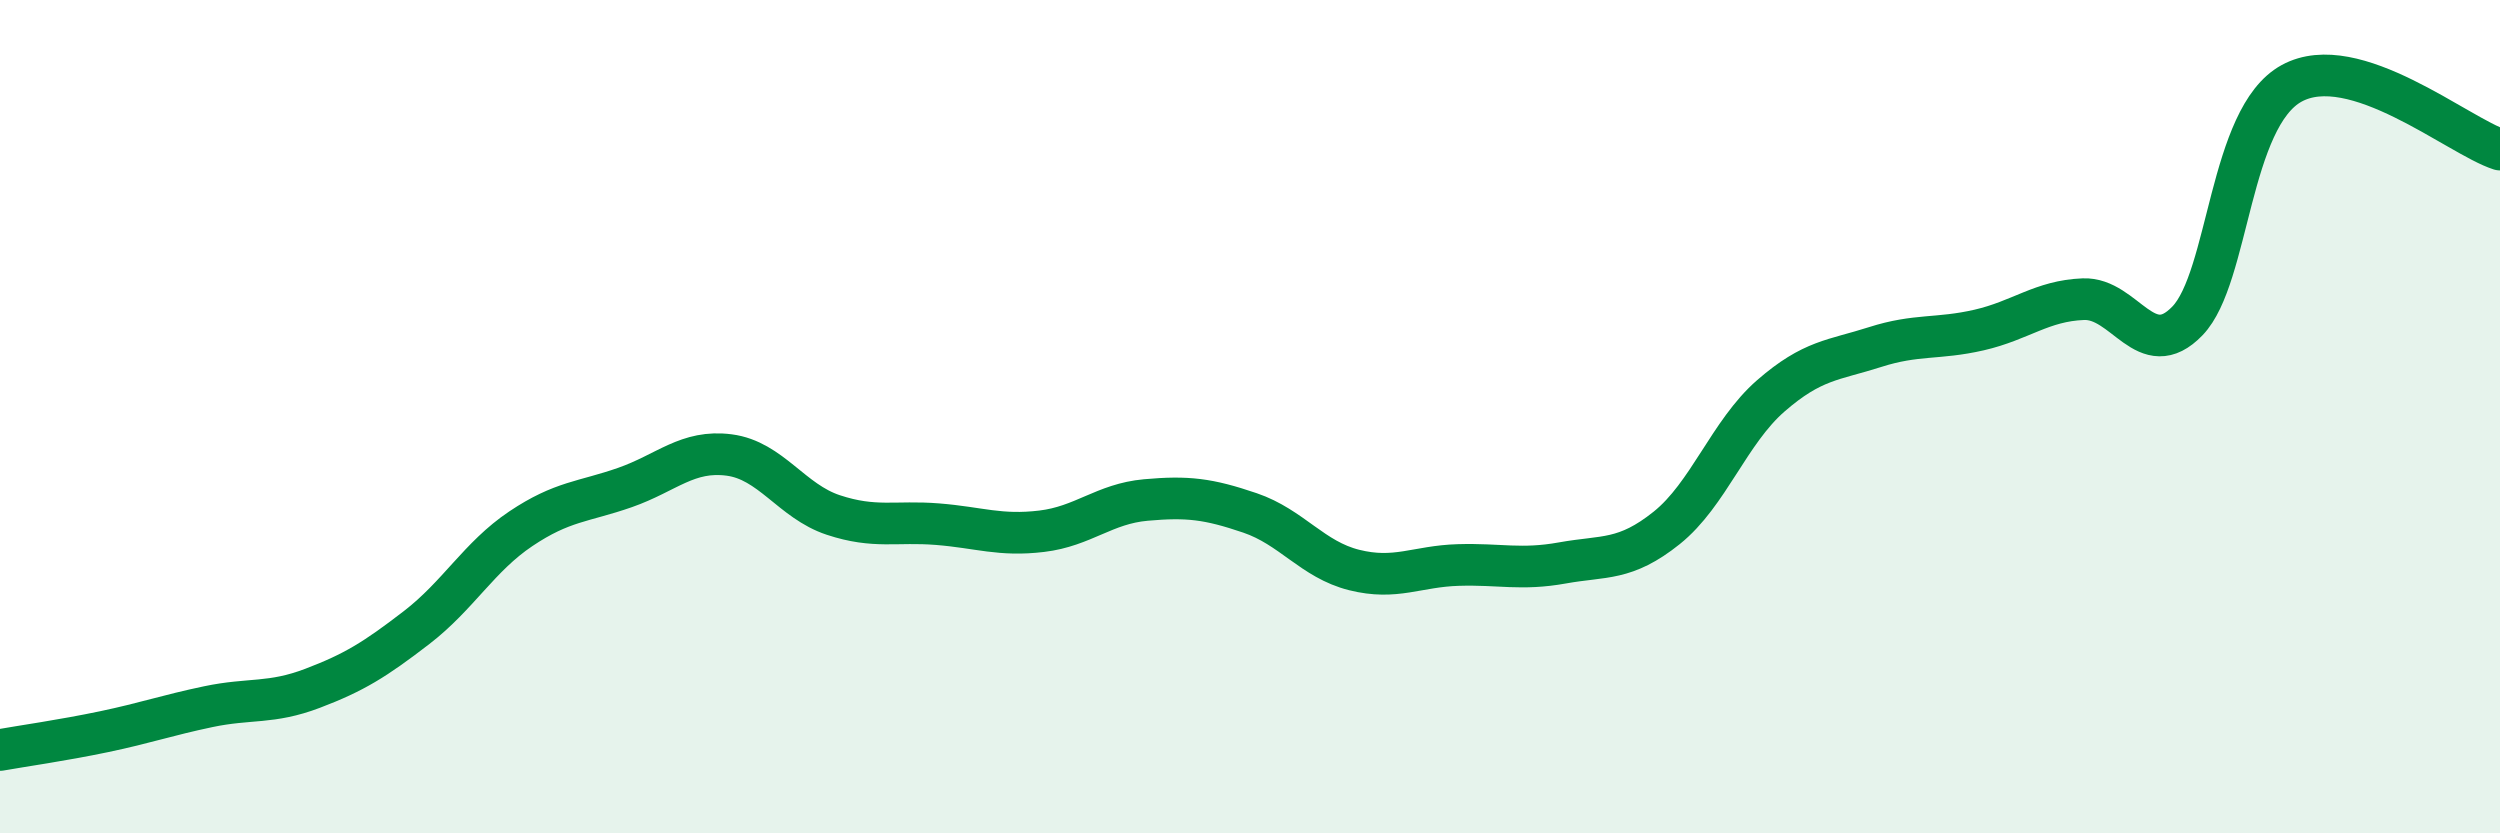 
    <svg width="60" height="20" viewBox="0 0 60 20" xmlns="http://www.w3.org/2000/svg">
      <path
        d="M 0,18 C 0.5,17.91 1.5,17.77 2.5,17.56 C 3.5,17.35 4,17.17 5,16.96 C 6,16.75 6.5,16.9 7.5,16.52 C 8.5,16.14 9,15.83 10,15.06 C 11,14.29 11.5,13.36 12.5,12.69 C 13.5,12.02 14,12.05 15,11.7 C 16,11.35 16.5,10.79 17.5,10.92 C 18.5,11.05 19,12.03 20,12.36 C 21,12.69 21.5,12.5 22.5,12.58 C 23.5,12.66 24,12.87 25,12.75 C 26,12.63 26.5,12.09 27.5,12 C 28.5,11.91 29,11.97 30,12.31 C 31,12.65 31.5,13.43 32.5,13.68 C 33.5,13.93 34,13.59 35,13.56 C 36,13.53 36.5,13.69 37.5,13.51 C 38.5,13.33 39,13.47 40,12.67 C 41,11.87 41.5,10.37 42.5,9.5 C 43.5,8.63 44,8.65 45,8.33 C 46,8.01 46.5,8.15 47.5,7.92 C 48.5,7.69 49,7.22 50,7.18 C 51,7.14 51.5,8.74 52.5,7.7 C 53.5,6.66 53.5,2.82 55,2 C 56.5,1.18 59,3.27 60,3.59L60 20L0 20Z"
        fill="#008740"
        opacity="0.1"
        stroke-linecap="round"
        stroke-linejoin="round"
      />
      <path
        d="M 0,18 C 0.5,17.91 1.5,17.77 2.5,17.56 C 3.5,17.35 4,17.17 5,16.96 C 6,16.75 6.5,16.9 7.5,16.52 C 8.5,16.14 9,15.83 10,15.06 C 11,14.29 11.5,13.36 12.5,12.69 C 13.5,12.02 14,12.05 15,11.7 C 16,11.35 16.5,10.79 17.5,10.92 C 18.5,11.05 19,12.03 20,12.36 C 21,12.69 21.5,12.5 22.5,12.58 C 23.5,12.66 24,12.87 25,12.75 C 26,12.63 26.5,12.09 27.5,12 C 28.5,11.91 29,11.97 30,12.31 C 31,12.65 31.5,13.43 32.5,13.68 C 33.5,13.93 34,13.59 35,13.56 C 36,13.53 36.5,13.69 37.5,13.51 C 38.5,13.33 39,13.47 40,12.67 C 41,11.87 41.5,10.37 42.5,9.5 C 43.5,8.63 44,8.65 45,8.33 C 46,8.01 46.5,8.15 47.5,7.92 C 48.5,7.69 49,7.22 50,7.18 C 51,7.14 51.5,8.74 52.5,7.7 C 53.5,6.66 53.5,2.82 55,2 C 56.5,1.18 59,3.27 60,3.59"
        stroke="#008740"
        stroke-width="1"
        fill="none"
        stroke-linecap="round"
        stroke-linejoin="round"
      />
    </svg>
  
